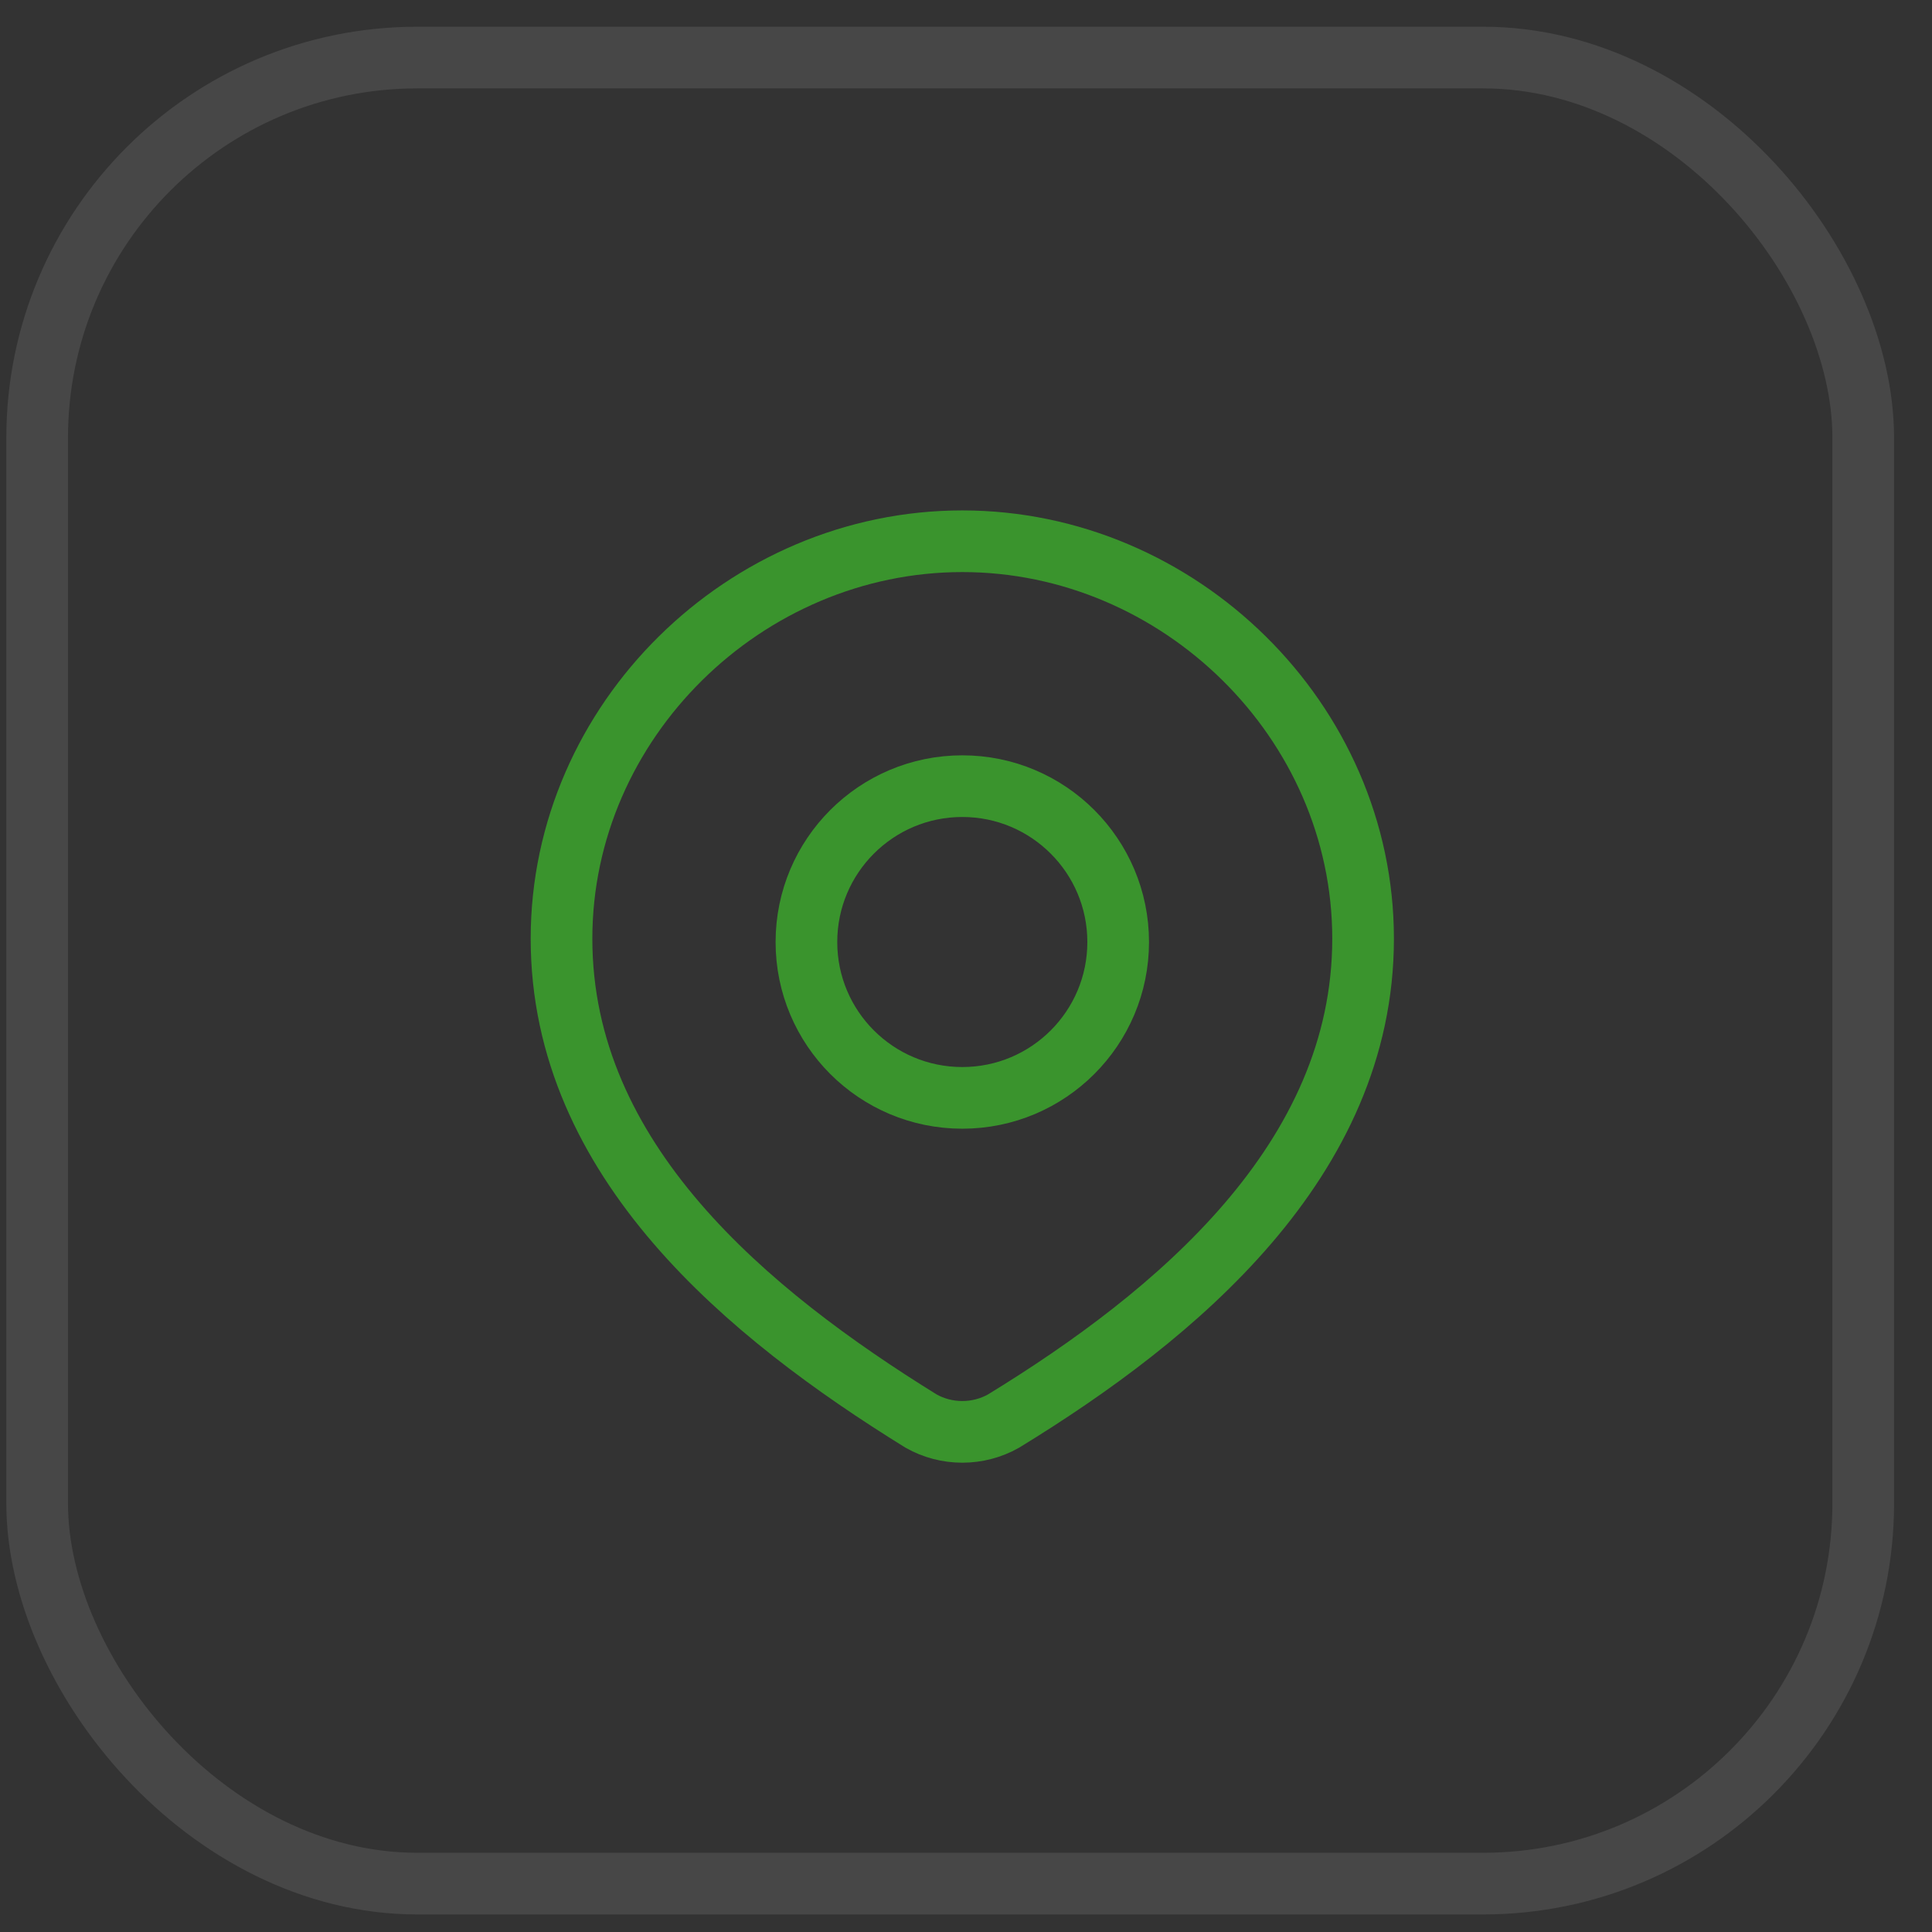 <?xml version="1.0" encoding="UTF-8"?> <svg xmlns="http://www.w3.org/2000/svg" width="47" height="47" viewBox="0 0 47 47" fill="none"><rect x="0" y="0" width="47" height="47" fill="#333333" stroke="none"/><rect x="0.904" y="1.4" width="44.423" height="44.423" rx="9.25" stroke="white" stroke-opacity="0.1" stroke-width="1.5"></rect><path d="M23.41 13.167C28.687 13.167 33.16 17.536 33.16 22.836C33.16 28.221 28.614 32 24.414 34.57C24.108 34.743 23.762 34.833 23.41 34.833C23.058 34.833 22.712 34.743 22.406 34.57C18.214 31.975 13.66 28.24 13.66 22.836C13.66 17.536 18.134 13.167 23.41 13.167Z" stroke="#3A942D" stroke-width="1.5"></path><path d="M27.202 22.917C27.202 25.011 25.504 26.708 23.41 26.708C21.316 26.708 19.618 25.011 19.618 22.917C19.618 20.823 21.316 19.125 23.41 19.125C25.504 19.125 27.202 20.823 27.202 22.917Z" stroke="#3A942D" stroke-width="1.5"></path></svg> 
